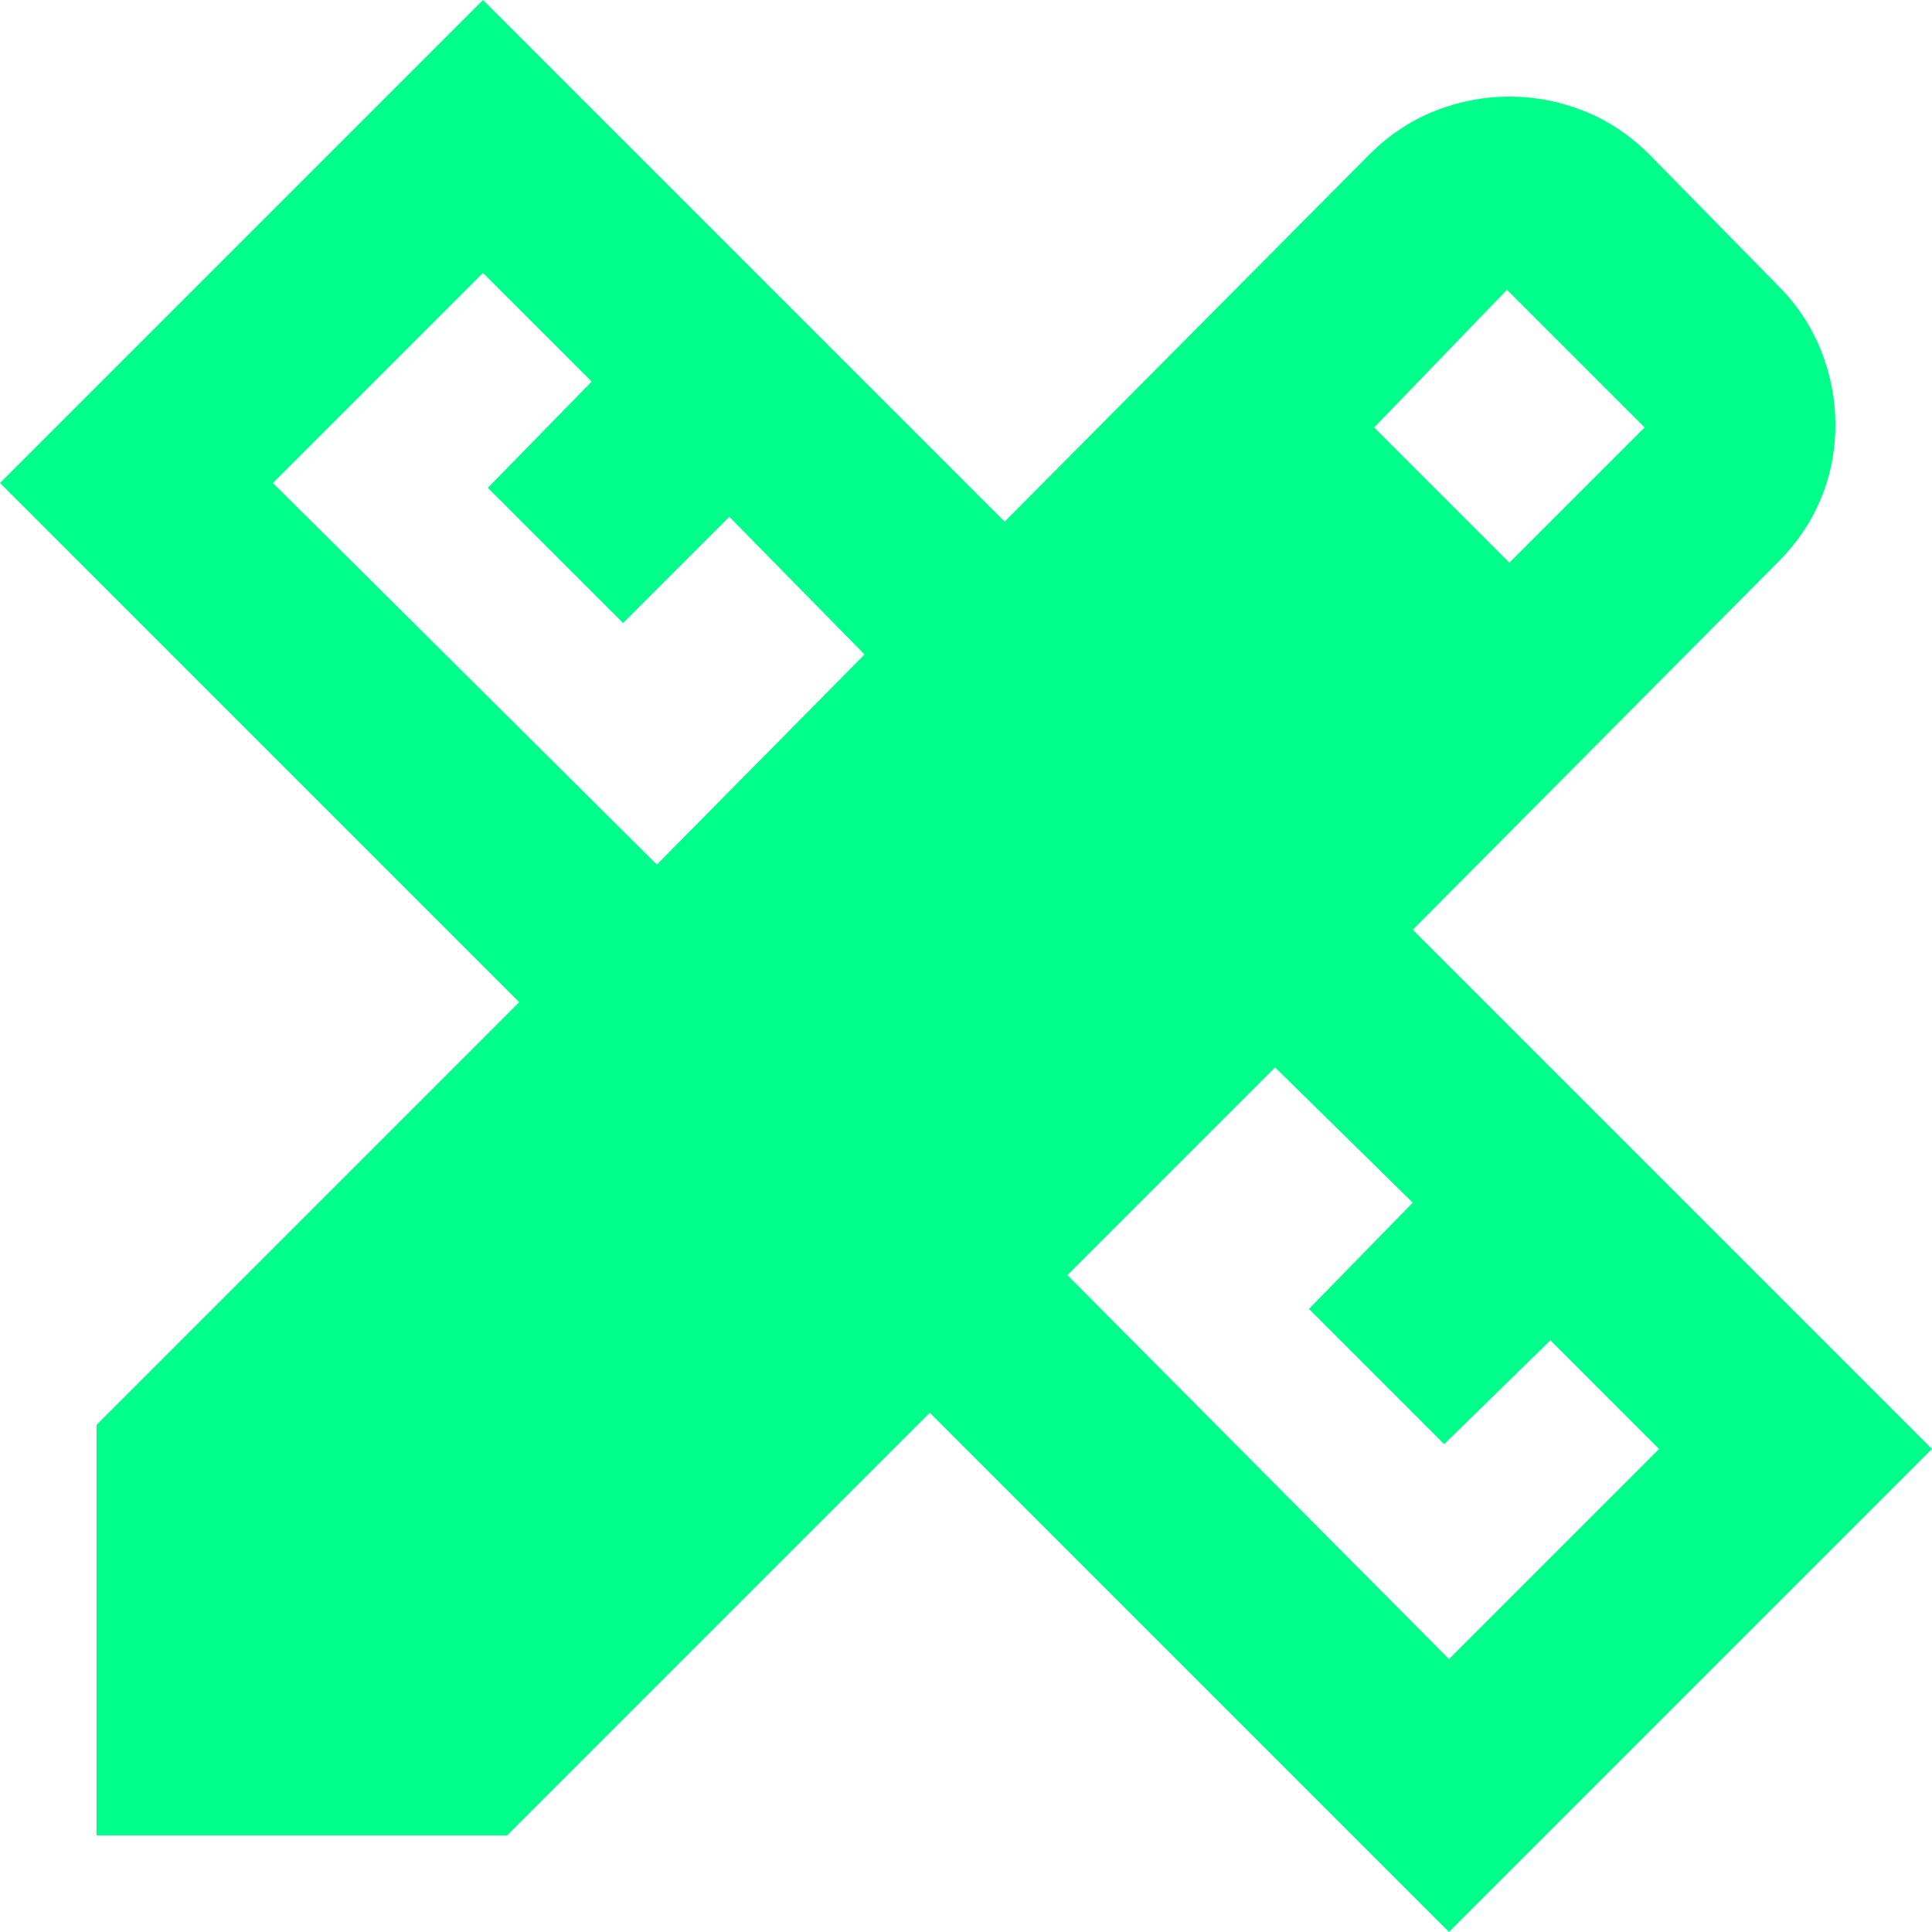 <svg xmlns="http://www.w3.org/2000/svg" width="150" height="150" viewBox="0 0 150 150" fill="none"><path d="M51 67.125L67.125 50.812L56.625 40.125L48.375 48.375L37.875 37.875L45.938 29.625L37.5 21.188L21.188 37.5L51 67.125ZM112.5 128.812L128.812 112.5L120.375 104.062L112.125 112.125L101.625 101.625L109.688 93.375L99 82.875L82.875 99L112.5 128.812ZM106.688 33.188L117.188 43.688L127.688 33.188L117 22.5L106.688 33.188ZM39.375 142.5H7.5V110.625L40.312 77.812L0 37.5L37.5 0L78 40.5L106.312 12C107.812 10.5 109.5 9.375 111.375 8.625C113.25 7.875 115.188 7.5 117.188 7.5C119.188 7.5 121.125 7.875 123 8.625C124.875 9.375 126.562 10.5 128.062 12L138 22.125C139.5 23.625 140.625 25.312 141.375 27.188C142.125 29.062 142.5 31 142.5 33C142.5 35 142.125 36.906 141.375 38.719C140.625 40.531 139.5 42.188 138 43.688L109.688 72.188L150 112.5L112.5 150L72.188 109.688L39.375 142.5Z" fill="#00FF8A"></path></svg>